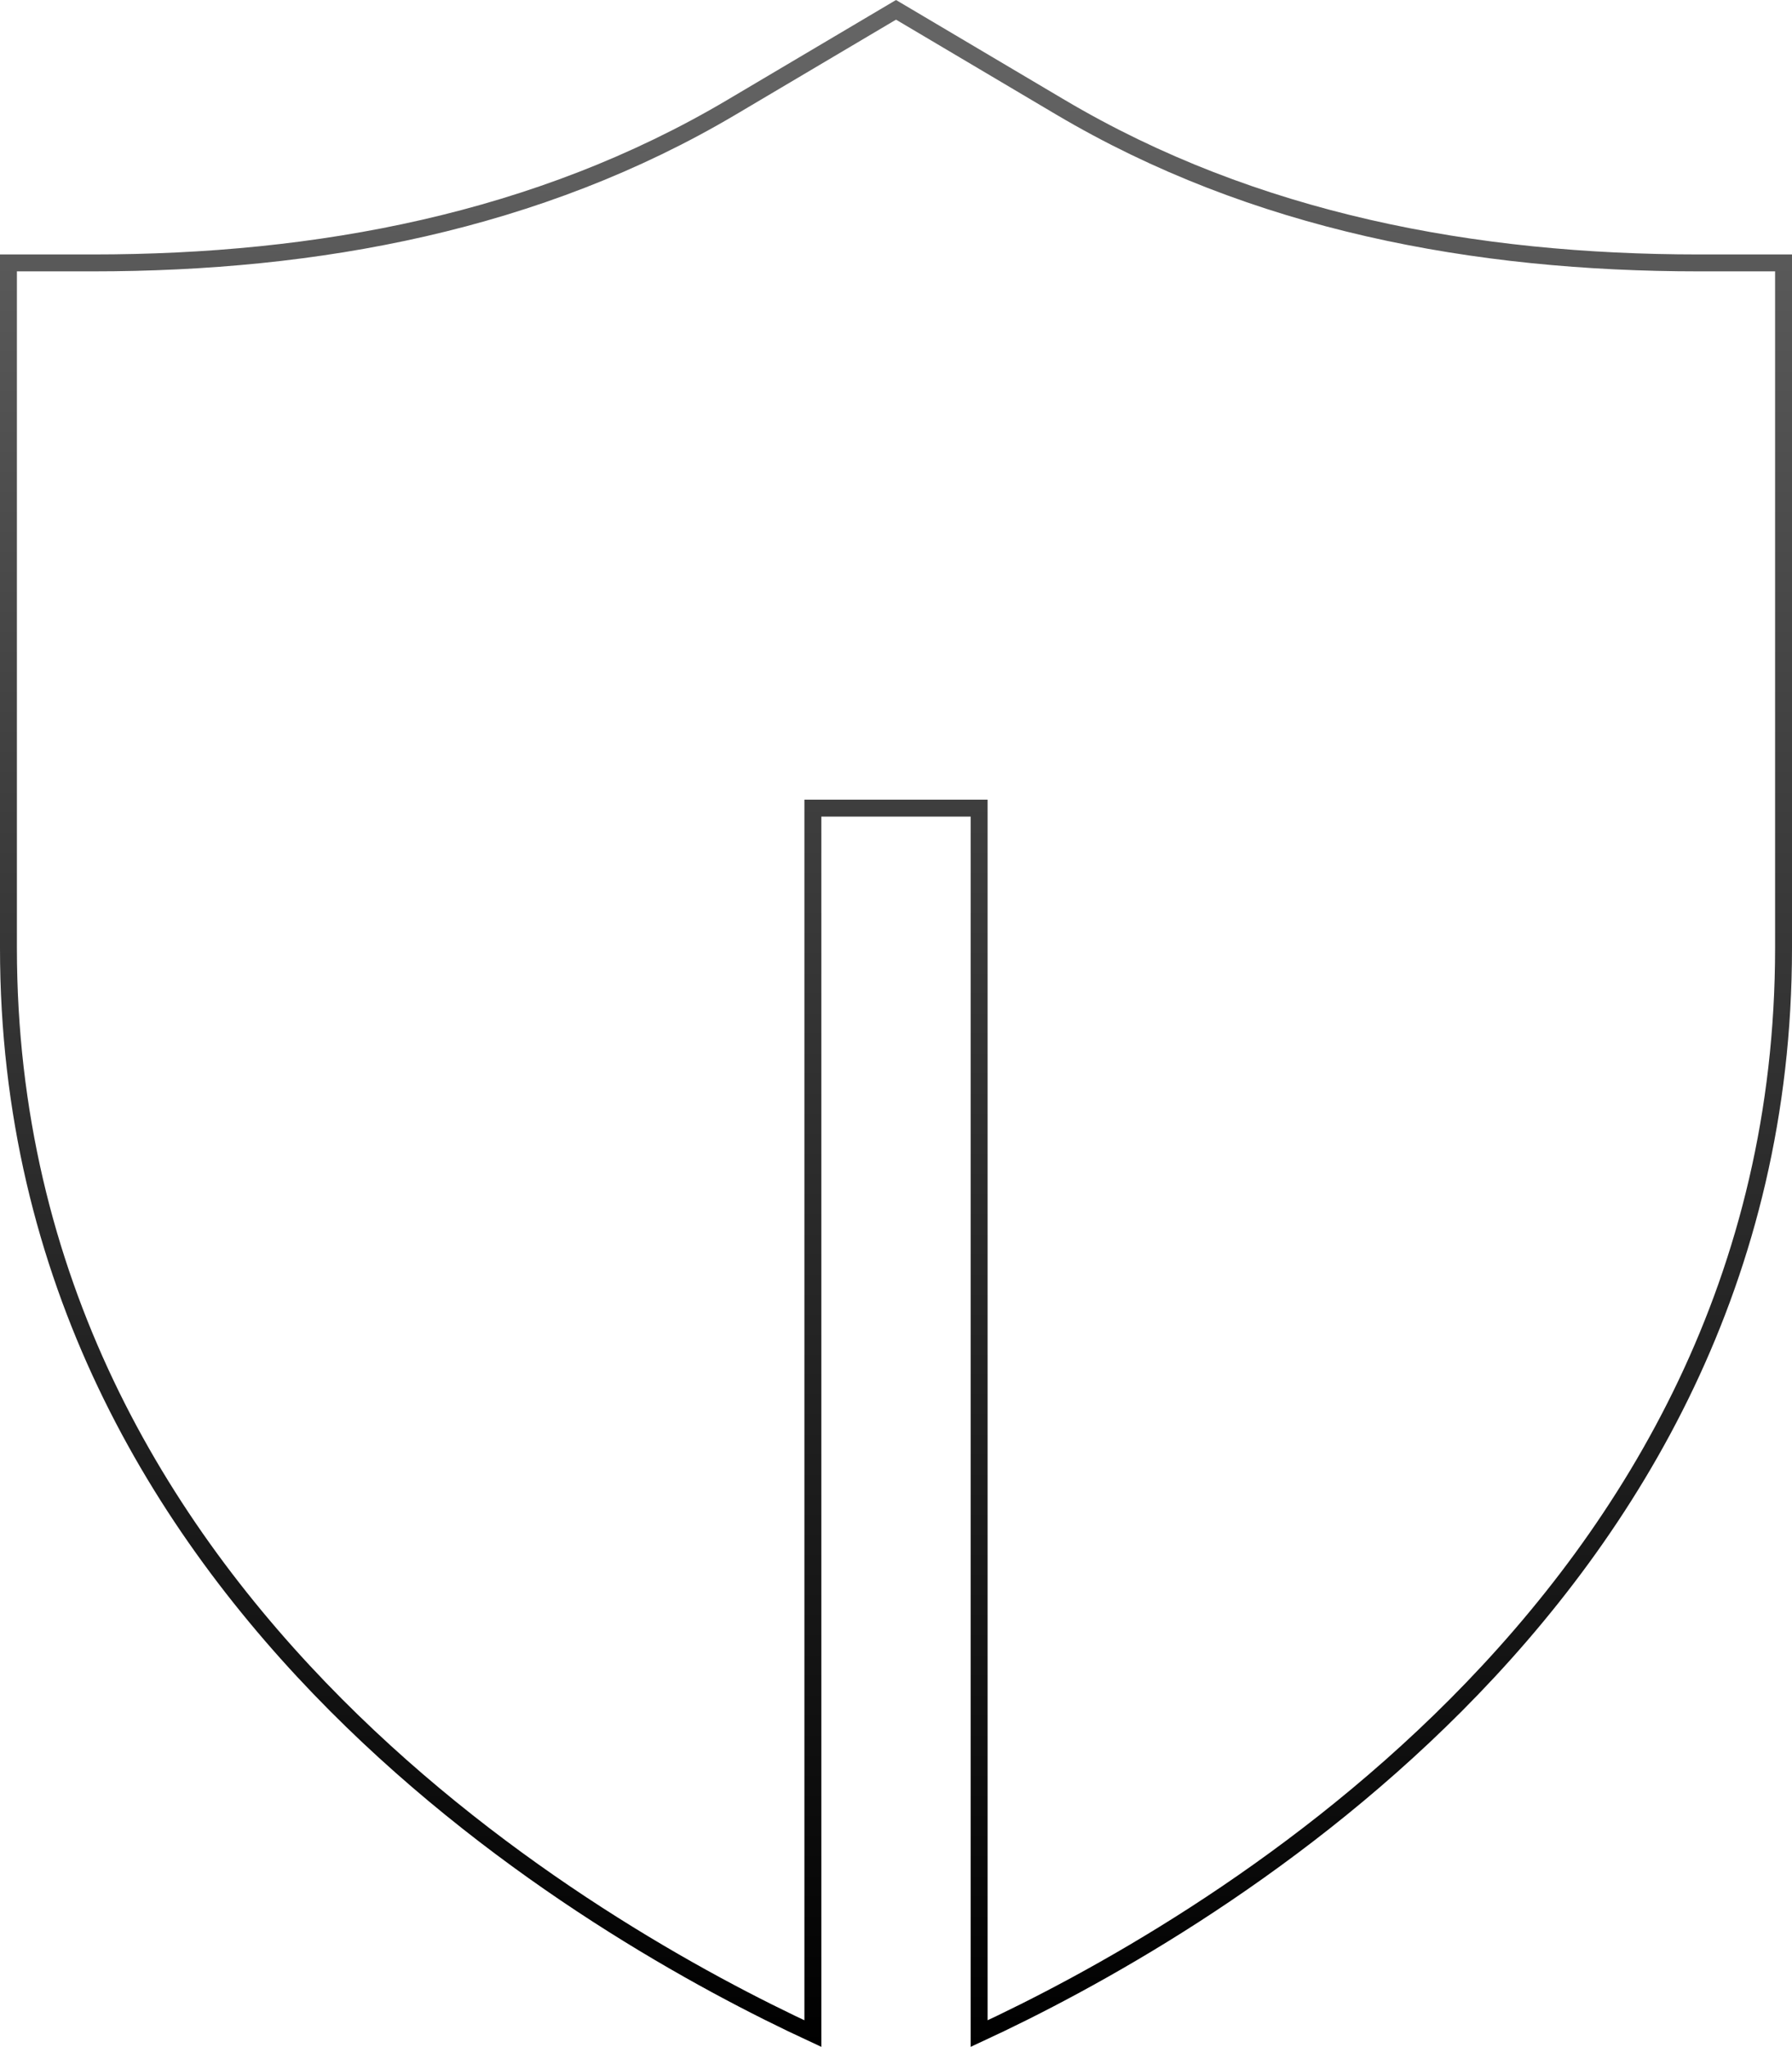 <?xml version="1.0" encoding="UTF-8"?> <svg xmlns="http://www.w3.org/2000/svg" width="106" height="121" viewBox="0 0 106 121" fill="none"><path d="M62.732 6.343H62.733C74.178 13.116 87.235 15.542 100.498 15.542H105.5V56.041C105.5 75.597 96.611 90.276 86.119 100.8C76 110.949 64.406 117.211 57.917 120.218V47.773H48.083V120.218C41.593 117.209 29.998 110.946 19.88 100.797C9.388 90.273 0.5 75.595 0.5 56.041V15.542H5.502C18.765 15.542 31.822 13.116 43.267 6.343L53.001 0.581L62.732 6.343Z" stroke="url(#paint0_linear_2543_68626)"></path><defs><linearGradient id="paint0_linear_2543_68626" x1="53" y1="0" x2="53" y2="121" gradientUnits="userSpaceOnUse"><stop stop-color="#666666"></stop><stop offset="1"></stop></linearGradient></defs></svg> 